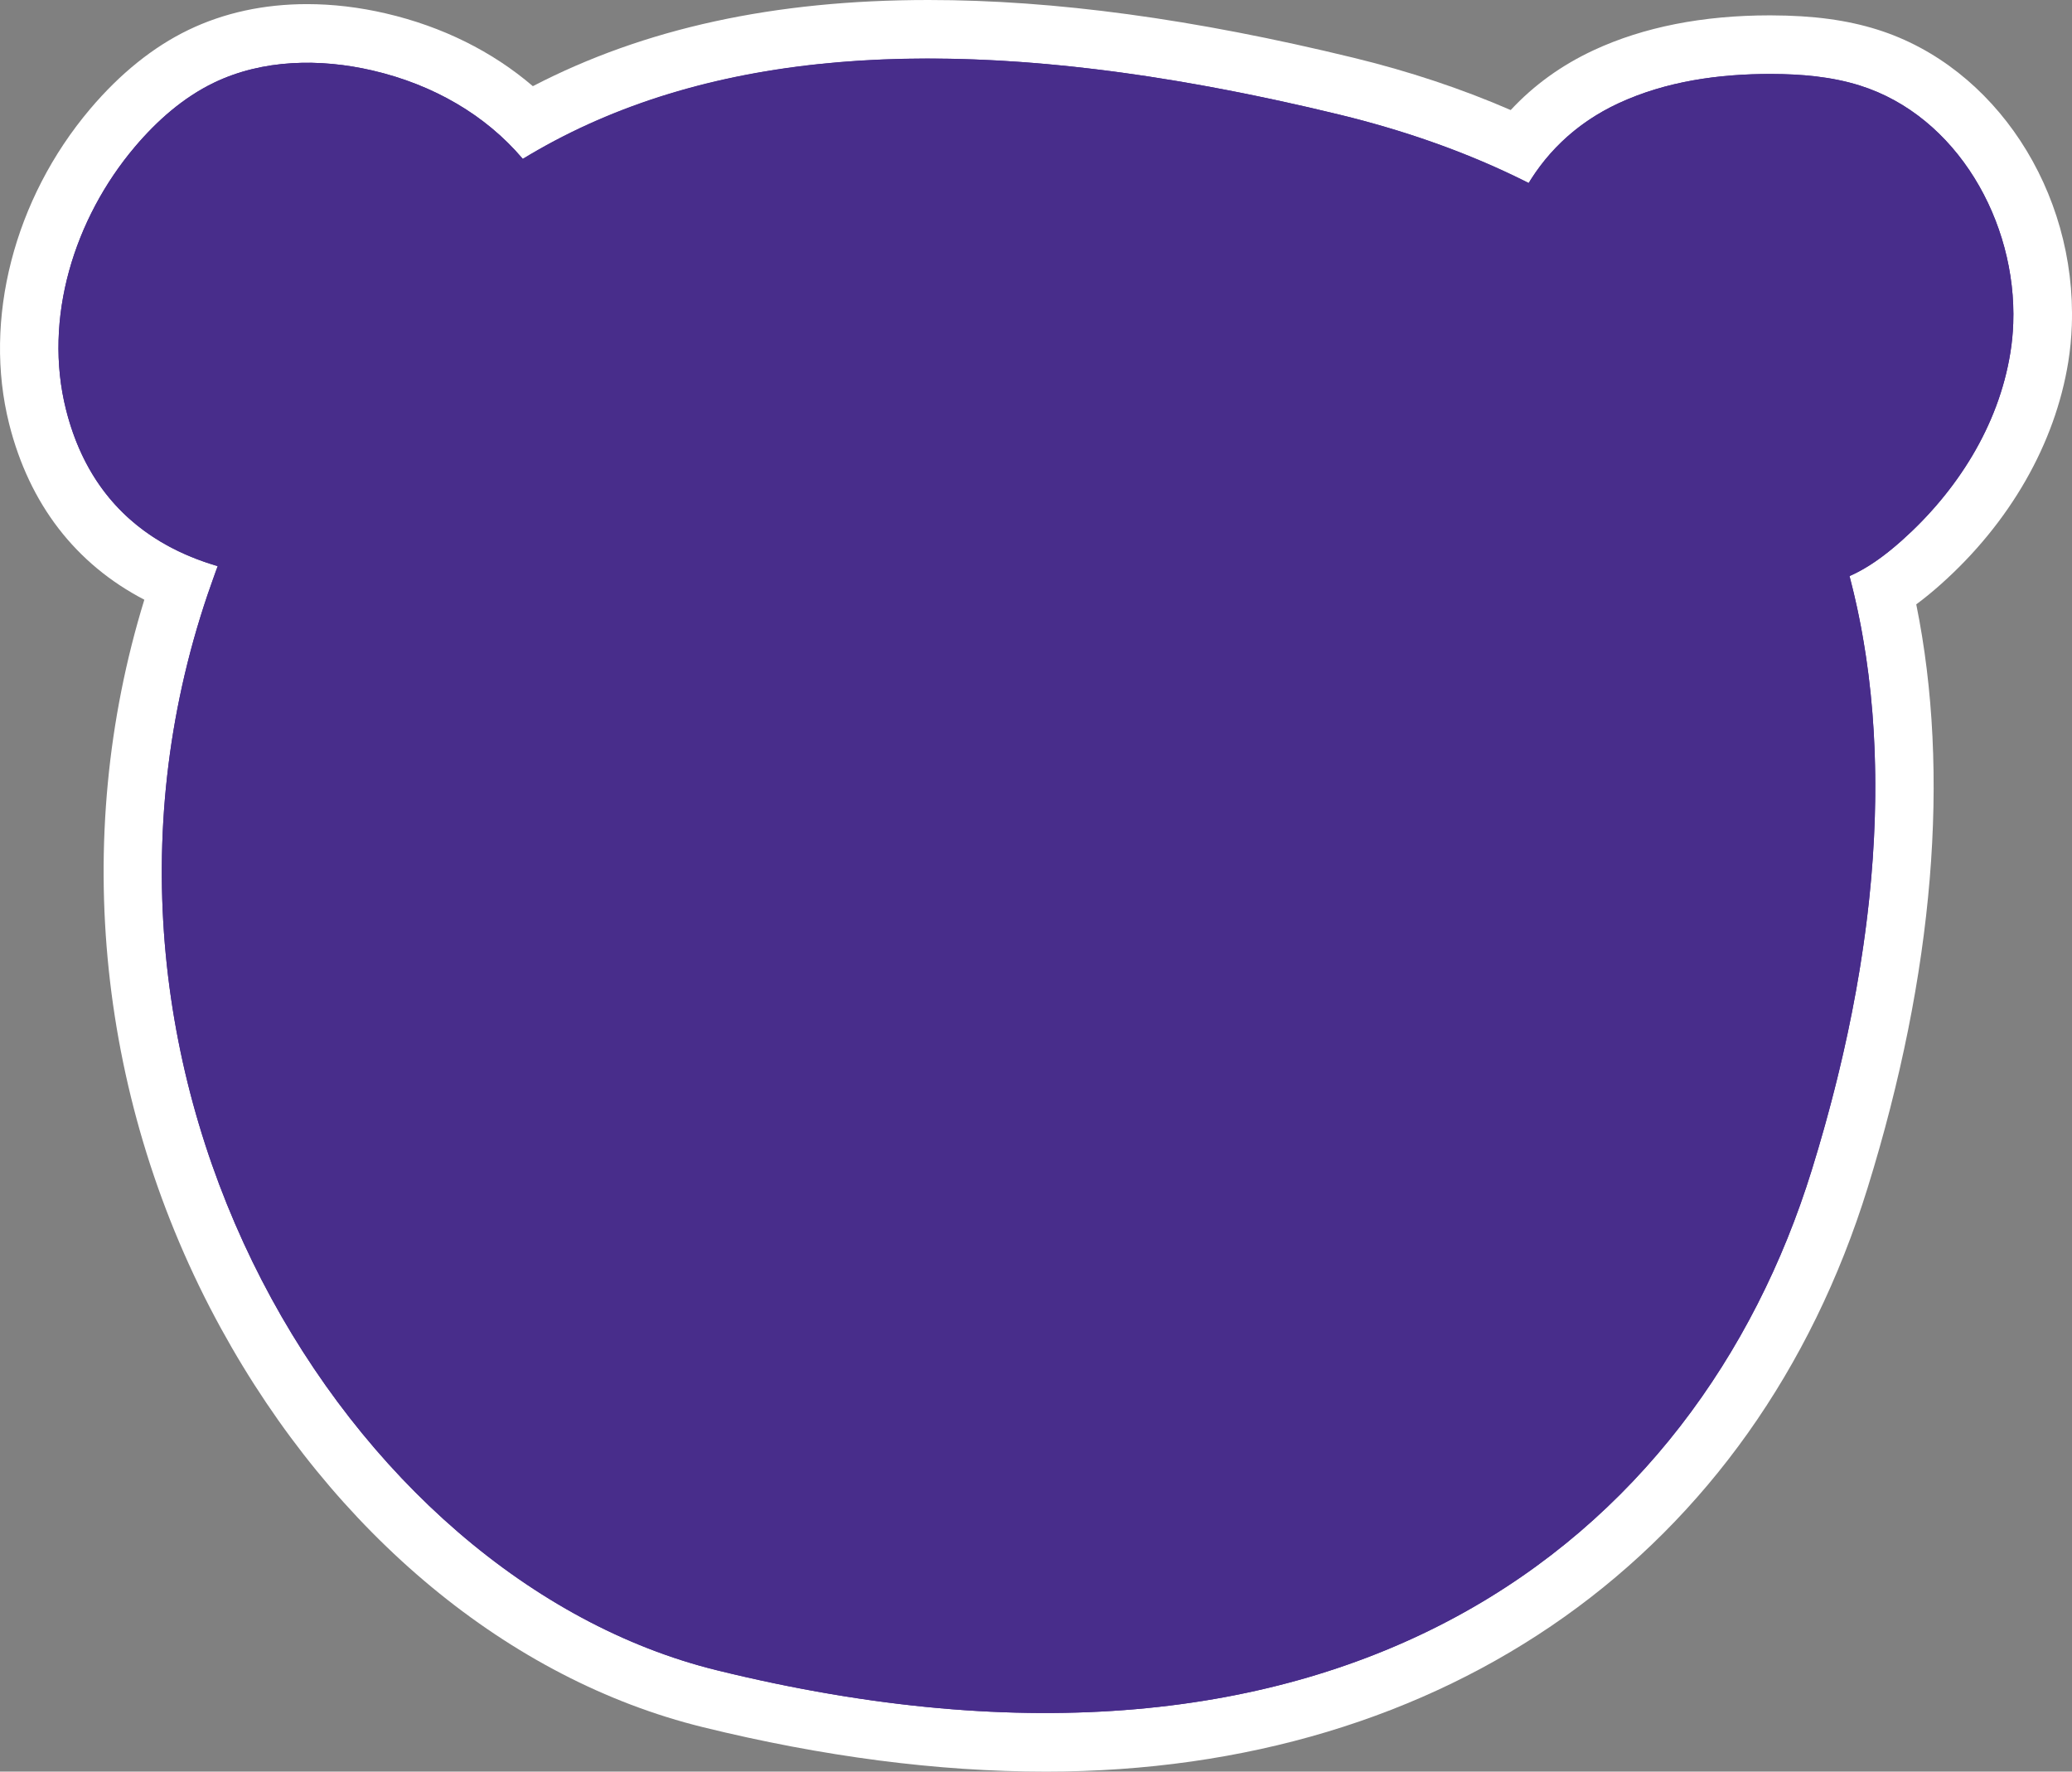 <?xml version="1.0" encoding="utf-8"?>
<!-- Generator: Adobe Illustrator 16.0.0, SVG Export Plug-In . SVG Version: 6.00 Build 0)  -->
<!DOCTYPE svg PUBLIC "-//W3C//DTD SVG 1.1//EN" "http://www.w3.org/Graphics/SVG/1.1/DTD/svg11.dtd">
<svg version="1.1" id="Layer_1" xmlns="http://www.w3.org/2000/svg" xmlns:xlink="http://www.w3.org/1999/xlink" x="0px" y="0px"
	 width="141.251px" height="120.772px" viewBox="0 0 141.251 120.772" enable-background="new 0 0 141.251 120.772"
	 xml:space="preserve">
<rect x="0" y="0" width="141.251" height="120.772" fill="#808080" stroke="none"/>
<g>
	<path fill="#FFFFFF" d="M71.25,120.772c-7.311-0.001-15.166-1.021-23.347-3.034c-13.177-3.242-25.148-13.153-32.844-27.191
		C6.672,75.243,4.8,57.241,9.84,40.883c-4.684-2.438-7.837-6.517-9.214-11.978c-1.79-7.111,0.326-15.343,5.524-21.482
		c2.047-2.415,4.298-4.226,6.695-5.382c2.42-1.167,5.143-1.76,8.092-1.76c1.759,0,3.565,0.214,5.374,0.636
		c3.845,0.896,7.252,2.589,10.015,4.958C43.932,1.926,52.791,0,63.295,0c8.6,0,18.076,1.286,28.968,3.935
		c3.79,0.921,7.385,2.118,10.724,3.568c1.577-1.699,3.474-3.067,5.67-4.087c3.387-1.571,7.422-2.369,11.995-2.369l0.112,0.001
		c2.844,0.008,5.141,0.316,7.229,0.973c8.008,2.52,13.577,11.005,13.245,20.176c-0.03,0.827-0.109,1.655-0.239,2.466
		c-0.896,5.591-3.988,10.98-8.704,15.18c-0.569,0.506-1.119,0.956-1.661,1.356c2.338,11.513,1.211,25.181-3.31,39.759
		c-7.729,24.931-28.691,39.815-56.067,39.815H71.25z"/>
</g>
<g>
	<path fill="#482D8B" d="M126.795,5.833c-1.945-0.612-4.004-0.784-6.043-0.79c-3.563-0.008-7.182,0.498-10.414,1.997
		c-2.728,1.268-4.738,3.162-6.129,5.449c-3.798-1.92-8.073-3.502-12.889-4.672c-24.147-5.87-42.397-5.066-55.675,3.026
		c-2.497-2.959-6.053-5.06-10.24-6.035c-3.593-0.837-7.5-0.771-10.824,0.832c-2.094,1.011-3.876,2.589-5.381,4.363
		C5.055,14.9,2.936,21.707,4.502,27.93c1.505,5.976,5.418,9.231,10.348,10.664c-0.234,0.64-0.472,1.273-0.695,1.933
		c-11.213,33.092,9.489,67.128,34.704,73.332c42.678,10.5,66.818-8.83,74.649-34.085c4.545-14.664,5.701-28.674,2.573-40.503
		c1.135-0.499,2.272-1.271,3.555-2.413c3.755-3.343,6.612-7.812,7.415-12.825c0.106-0.654,0.17-1.316,0.194-1.98
		C137.495,15.112,133.402,7.913,126.795,5.833"/>
</g>
<g>
	<path fill="#482D8B" d="M123.507,79.773c10.347-33.374,3.147-63.368-32.188-71.956C49.532-2.34,25.368,7.435,14.154,40.526
		s9.489,67.129,34.704,73.333C91.536,124.358,115.677,105.028,123.507,79.773"/>
</g>
<g>
	<path fill="#482D8B" d="M39.526,21.783c0,9.787-7.934,17.72-17.72,17.72c-7.992,0-15.14-2.976-17.305-11.573
		C2.936,21.709,5.055,14.901,9.2,10.005c1.505-1.775,3.286-3.354,5.381-4.365c3.324-1.603,7.231-1.668,10.824-0.831
		C33.7,6.74,39.526,13.076,39.526,21.783"/>
</g>
<g>
	<path fill="#482D8B" d="M137.245,22.052c-0.024,0.664-0.088,1.326-0.194,1.98c-0.804,5.014-3.66,9.482-7.415,12.825
		c-3.675,3.272-6.157,3.562-10.793,2.817c-9.273-1.491-17.071-7.441-17.071-17.635c0.001-6.413,2.569-12.215,8.566-15
		c3.232-1.499,6.852-2.005,10.414-1.997c2.039,0.006,4.098,0.178,6.043,0.79C133.402,7.913,137.494,15.112,137.245,22.052"/>
</g>
</svg>
